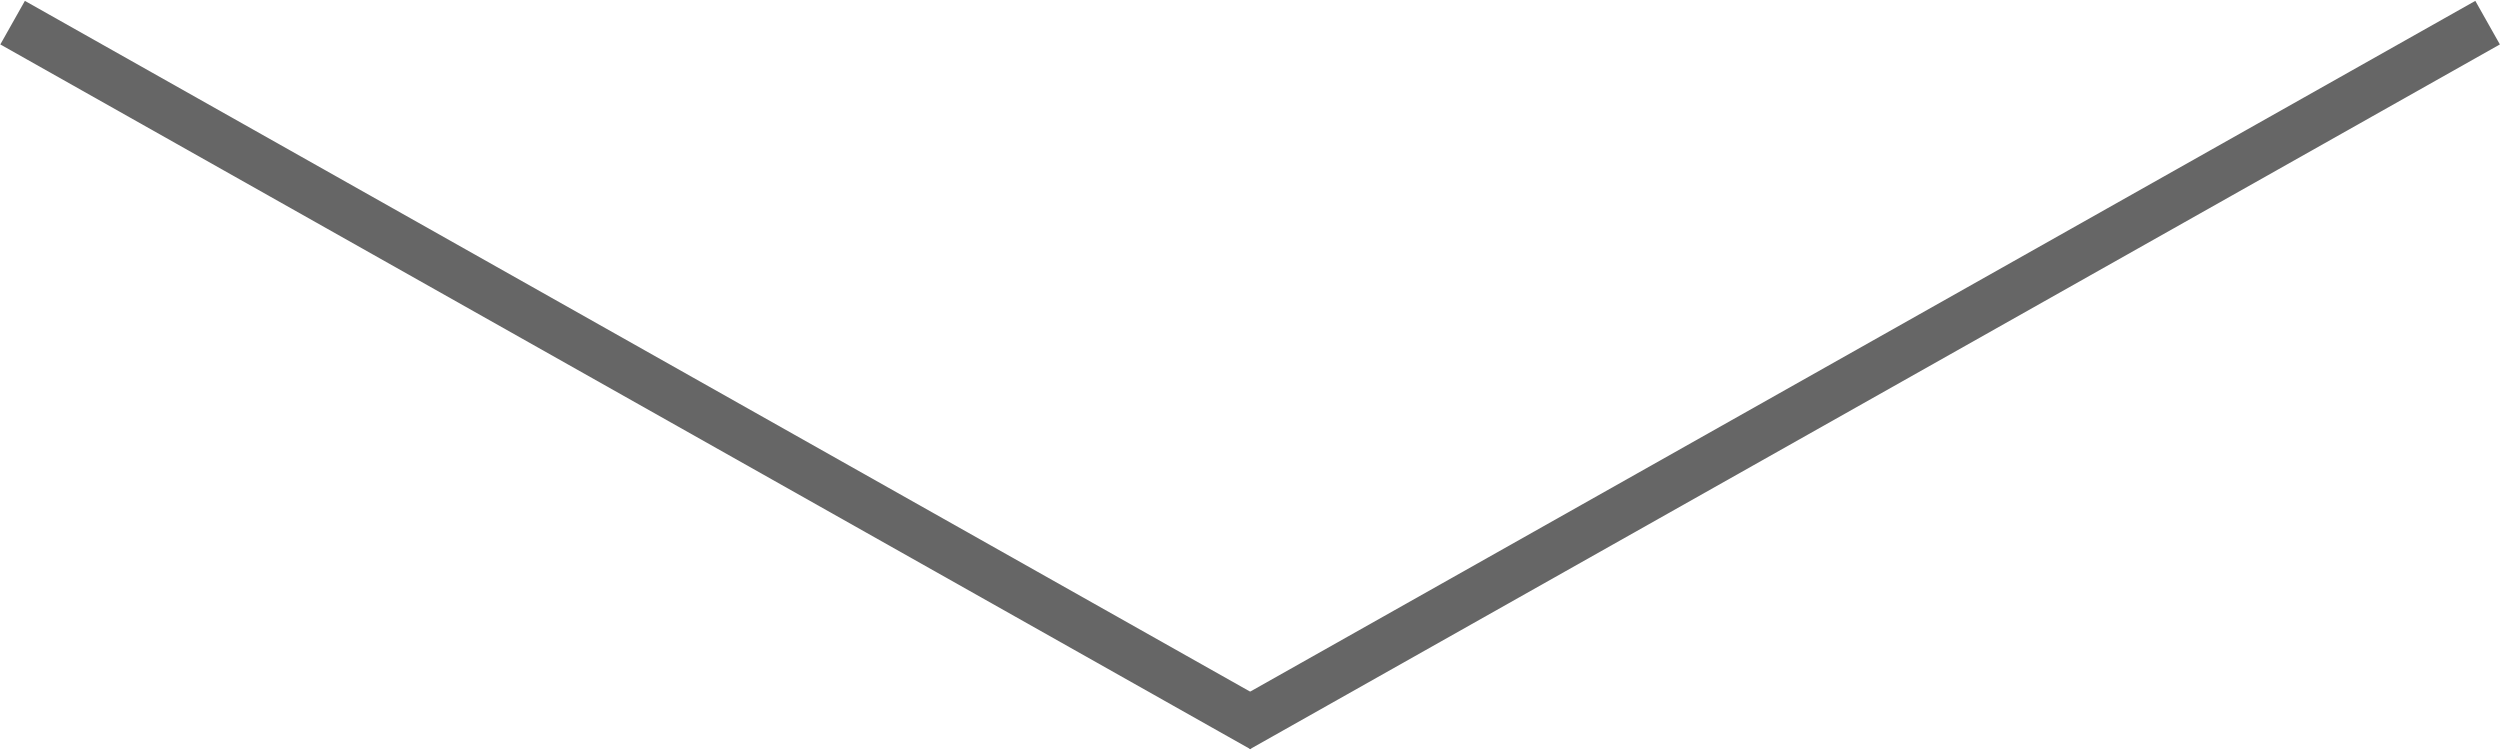 <?xml version="1.0" encoding="utf-8"?>
<!-- Generator: Adobe Illustrator 16.0.0, SVG Export Plug-In . SVG Version: 6.00 Build 0)  -->
<!DOCTYPE svg PUBLIC "-//W3C//DTD SVG 1.1//EN" "http://www.w3.org/Graphics/SVG/1.1/DTD/svg11.dtd">
<svg version="1.1" id="Layer_2" opacity="0.75" xmlns="http://www.w3.org/2000/svg" xmlns:xlink="http://www.w3.org/1999/xlink"
	 x="0px" y="0px" width="49.994px" height="14.998px" viewBox="0 0 49.994 14.998" enable-background="new 0 0 49.994 14.998"
	 xml:space="preserve">
<line fill="none" stroke="#333333" x1="0.252" y1="0.453" x2="25.25" y2="14.546"/>
<line fill="none" stroke="#333333" x1="24.75" y1="14.546" x2="49.746" y2="0.453"/>
</svg>
